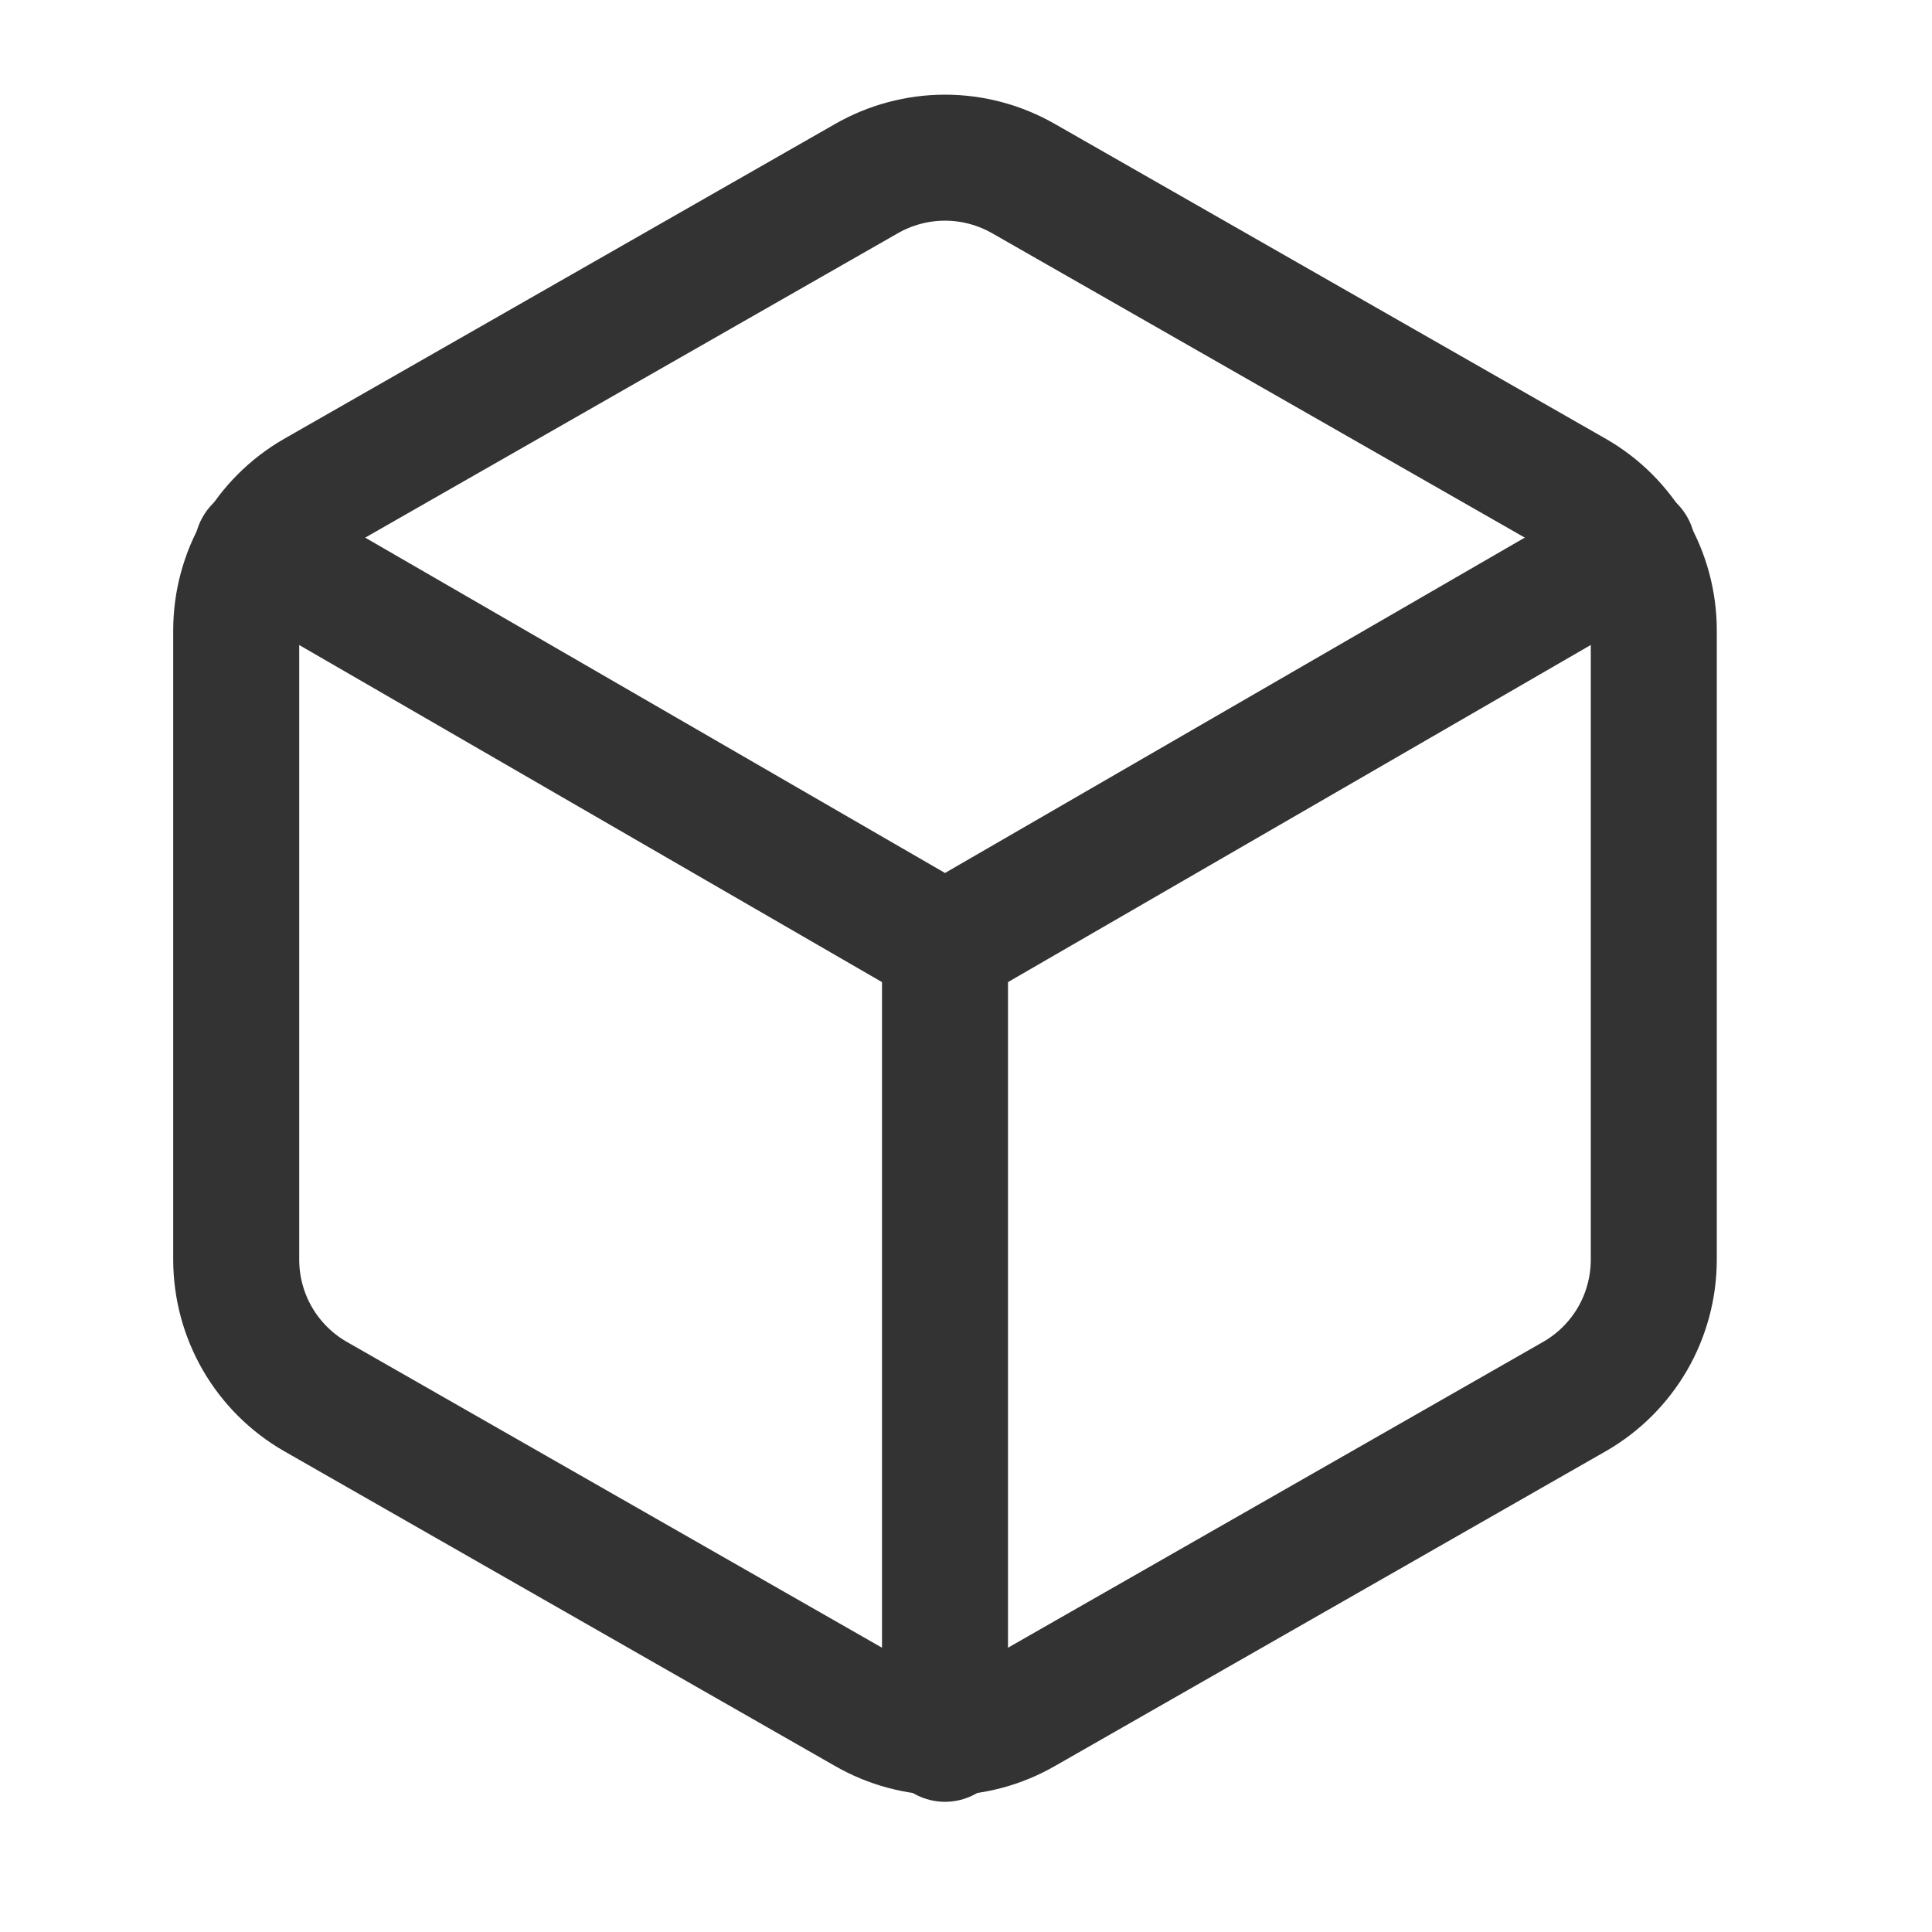 <svg width="23" height="23" viewBox="0 0 23 23" fill="none" xmlns="http://www.w3.org/2000/svg">
<path d="M19.688 15V7.5C19.687 7.171 19.6 6.848 19.436 6.564C19.271 6.279 19.035 6.043 18.75 5.878L12.188 2.128C11.902 1.964 11.579 1.877 11.25 1.877C10.921 1.877 10.598 1.964 10.312 2.128L3.75 5.878C3.465 6.043 3.229 6.279 3.064 6.564C2.9 6.848 2.813 7.171 2.812 7.5V15C2.813 15.329 2.9 15.652 3.064 15.936C3.229 16.221 3.465 16.457 3.75 16.622L10.312 20.372C10.598 20.537 10.921 20.623 11.25 20.623C11.579 20.623 11.902 20.537 12.188 20.372L18.75 16.622C19.035 16.457 19.271 16.221 19.436 15.936C19.6 15.652 19.687 15.329 19.688 15Z" stroke="#333333" stroke-width="1.5" stroke-linecap="round" stroke-linejoin="round"/>
<path d="M3.065 6.525L11.25 11.259L19.434 6.525" stroke="#333333" stroke-width="1.5" stroke-linecap="round" stroke-linejoin="round"/>
<path d="M11.25 20.7V11.25" stroke="#333333" stroke-width="1.5" stroke-linecap="round" stroke-linejoin="round"/>
</svg>
